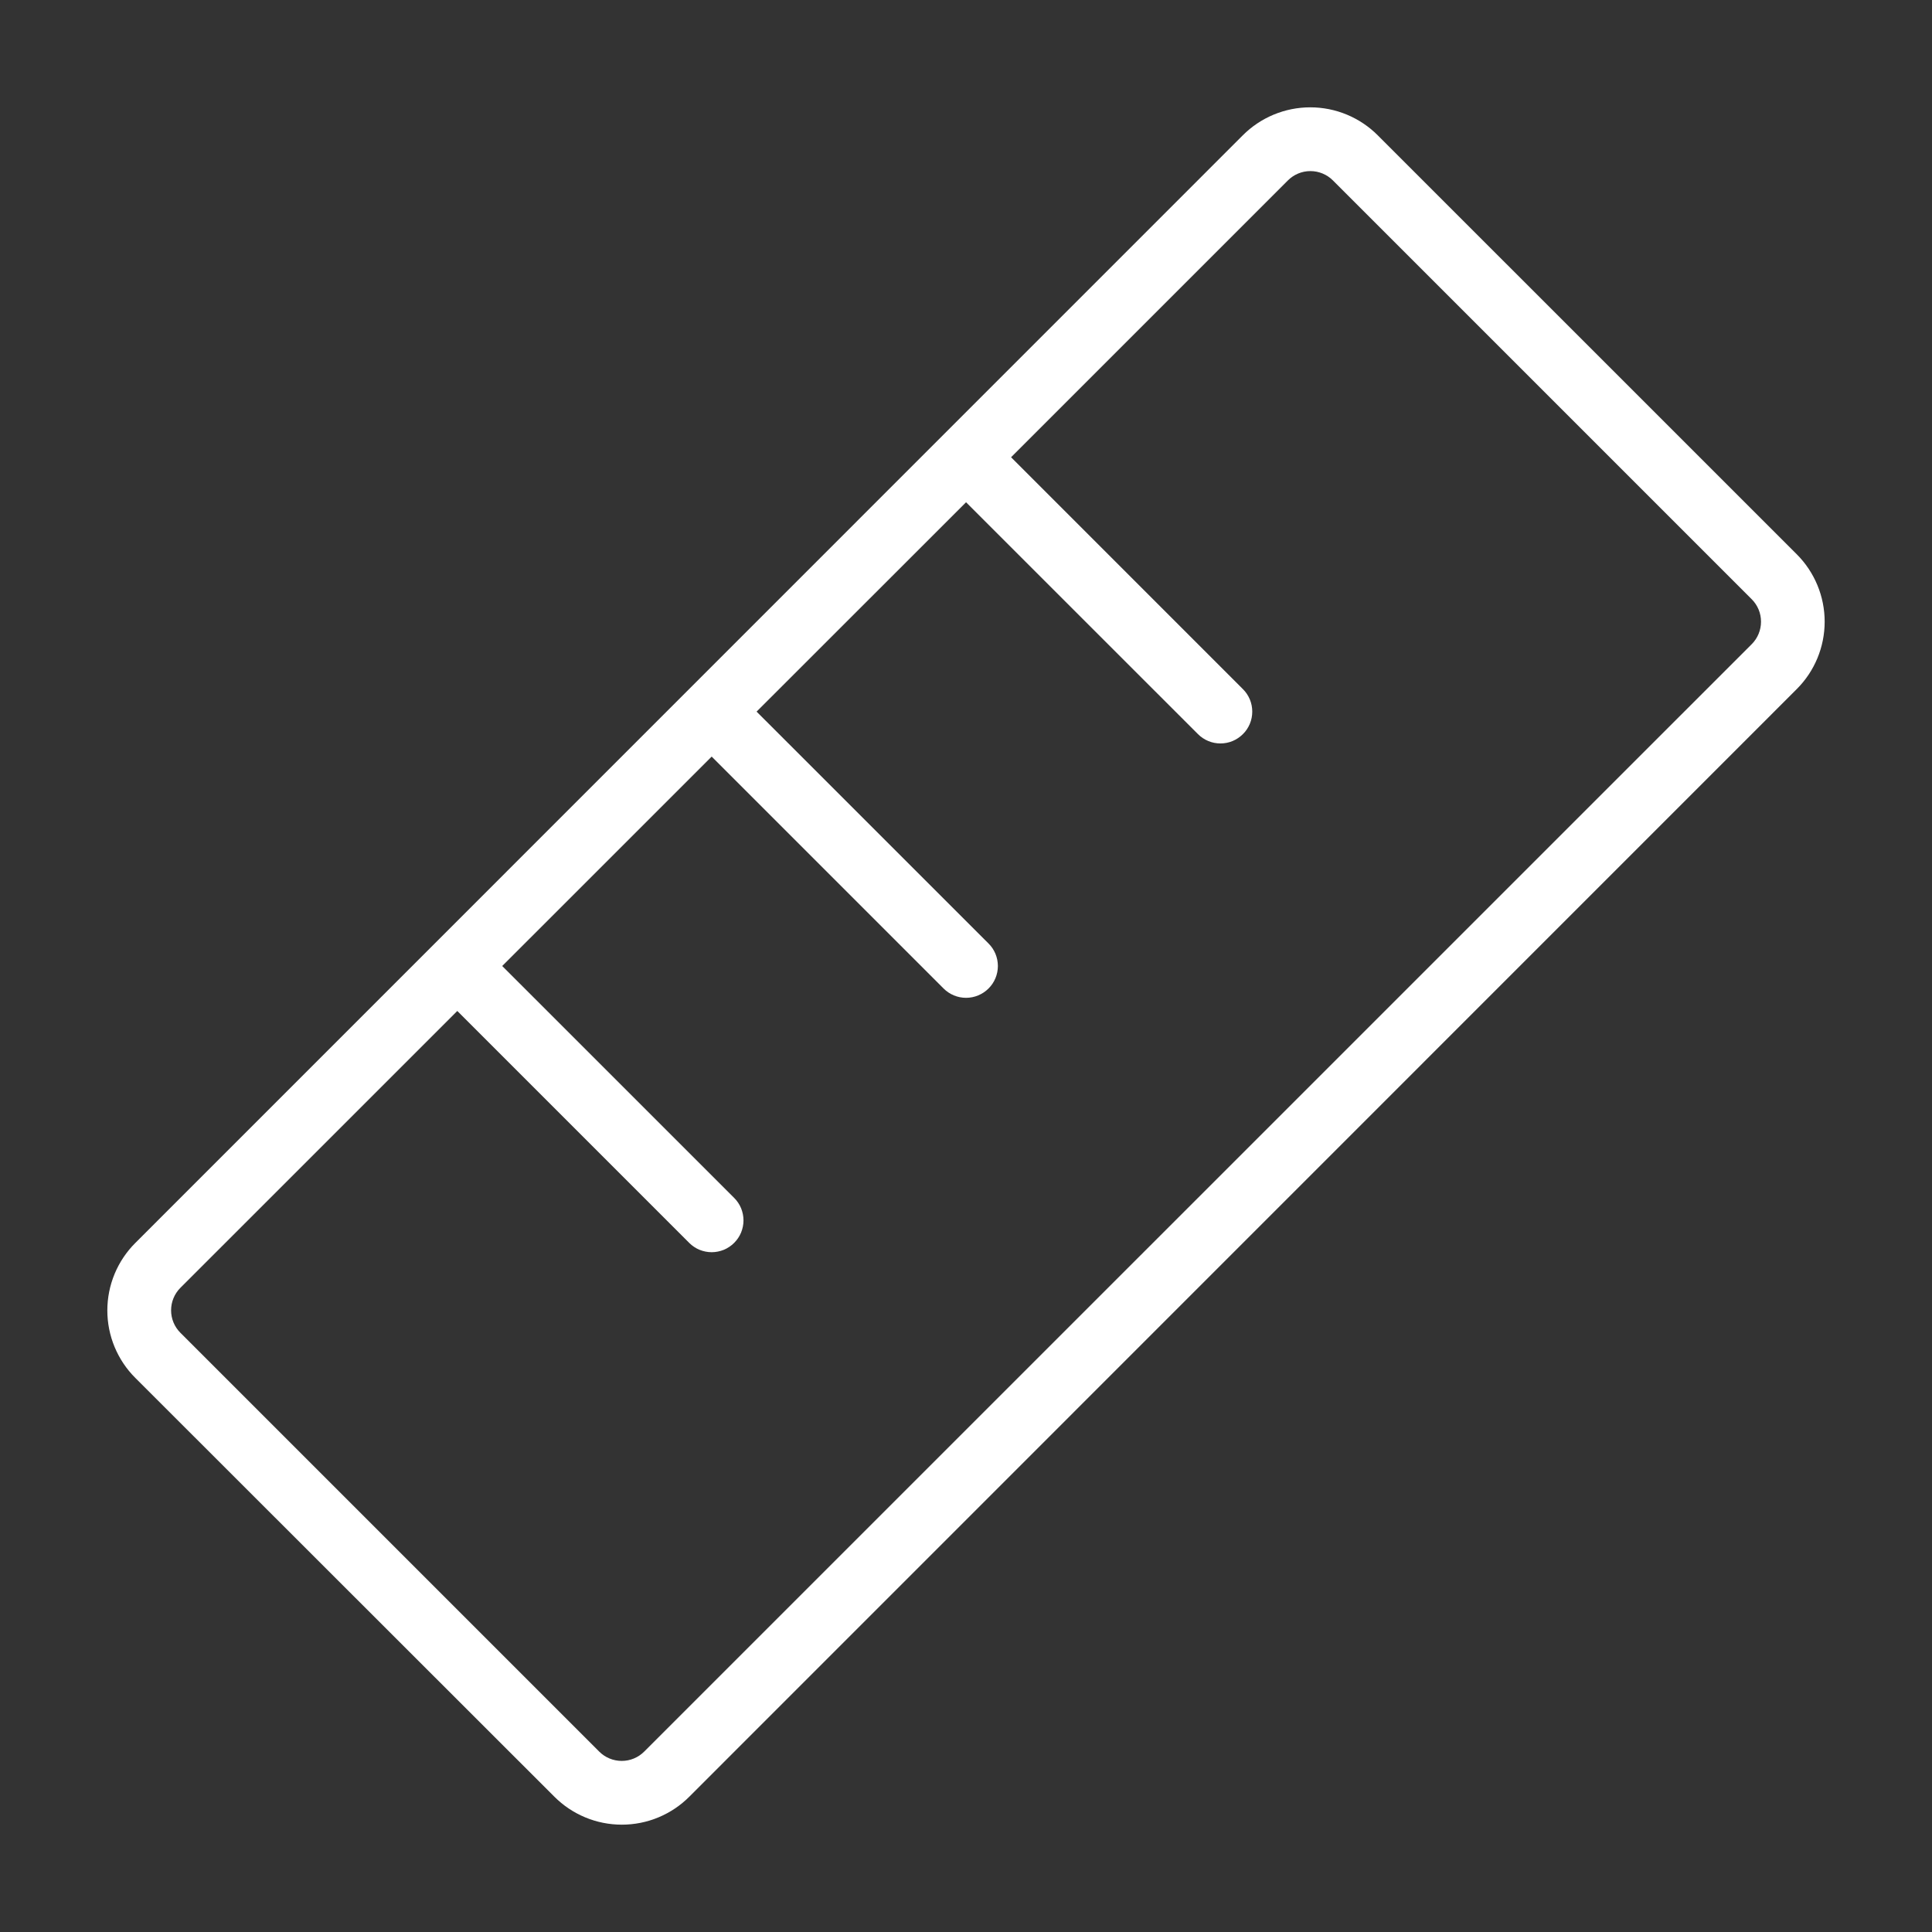 <svg width="36" height="36" viewBox="0 0 36 36" fill="none" xmlns="http://www.w3.org/2000/svg">
<rect x="0" y="0" width="36" height="36" fill="#333333" stroke="none"/>
<g id="Frame">
<path id="Vector" d="M33.479 10.327L25.674 2.523C25.509 2.357 25.313 2.226 25.097 2.136C24.881 2.046 24.649 2 24.415 2C24.181 2 23.95 2.046 23.733 2.136C23.517 2.226 23.321 2.357 23.156 2.523L2.523 23.159C2.357 23.324 2.226 23.52 2.136 23.736C2.046 23.953 2 24.184 2 24.418C2 24.652 2.046 24.884 2.136 25.1C2.226 25.316 2.357 25.512 2.523 25.677L10.328 33.477C10.493 33.643 10.689 33.774 10.905 33.864C11.121 33.954 11.353 34 11.587 34C11.821 34 12.053 33.954 12.269 33.864C12.485 33.774 12.681 33.643 12.846 33.477L33.479 12.841C33.813 12.508 34 12.056 34 11.584C34 11.113 33.813 10.661 33.479 10.327ZM32.641 12.003L12.003 32.639C11.892 32.75 11.742 32.812 11.585 32.812C11.428 32.812 11.277 32.75 11.166 32.639L3.361 24.834C3.25 24.723 3.188 24.573 3.188 24.416C3.188 24.259 3.25 24.108 3.361 23.997L8.521 18.838L12.842 23.159C12.897 23.214 12.962 23.258 13.034 23.288C13.106 23.317 13.183 23.333 13.261 23.333C13.339 23.333 13.416 23.317 13.488 23.288C13.56 23.258 13.625 23.214 13.68 23.159C13.735 23.104 13.779 23.039 13.809 22.967C13.838 22.895 13.854 22.818 13.854 22.74C13.854 22.662 13.838 22.585 13.809 22.513C13.779 22.441 13.735 22.376 13.68 22.321L9.358 18L13.261 14.098L17.582 18.419C17.693 18.53 17.844 18.593 18.001 18.593C18.158 18.593 18.309 18.53 18.42 18.419C18.532 18.308 18.594 18.157 18.594 18C18.594 17.843 18.532 17.692 18.42 17.581L14.098 13.26L18.001 9.359L22.322 13.679C22.377 13.734 22.442 13.778 22.515 13.808C22.586 13.838 22.663 13.853 22.741 13.853C22.819 13.853 22.896 13.838 22.968 13.808C23.04 13.778 23.105 13.734 23.16 13.679C23.216 13.624 23.259 13.559 23.289 13.487C23.319 13.415 23.334 13.338 23.334 13.26C23.334 13.182 23.319 13.105 23.289 13.033C23.259 12.961 23.216 12.896 23.16 12.841L18.84 8.52L23.999 3.361C24.11 3.25 24.261 3.188 24.417 3.188C24.574 3.188 24.725 3.25 24.836 3.361L32.641 11.166C32.752 11.277 32.814 11.427 32.814 11.584C32.814 11.741 32.752 11.892 32.641 12.003Z" fill="white"/>
</g>
</svg>
